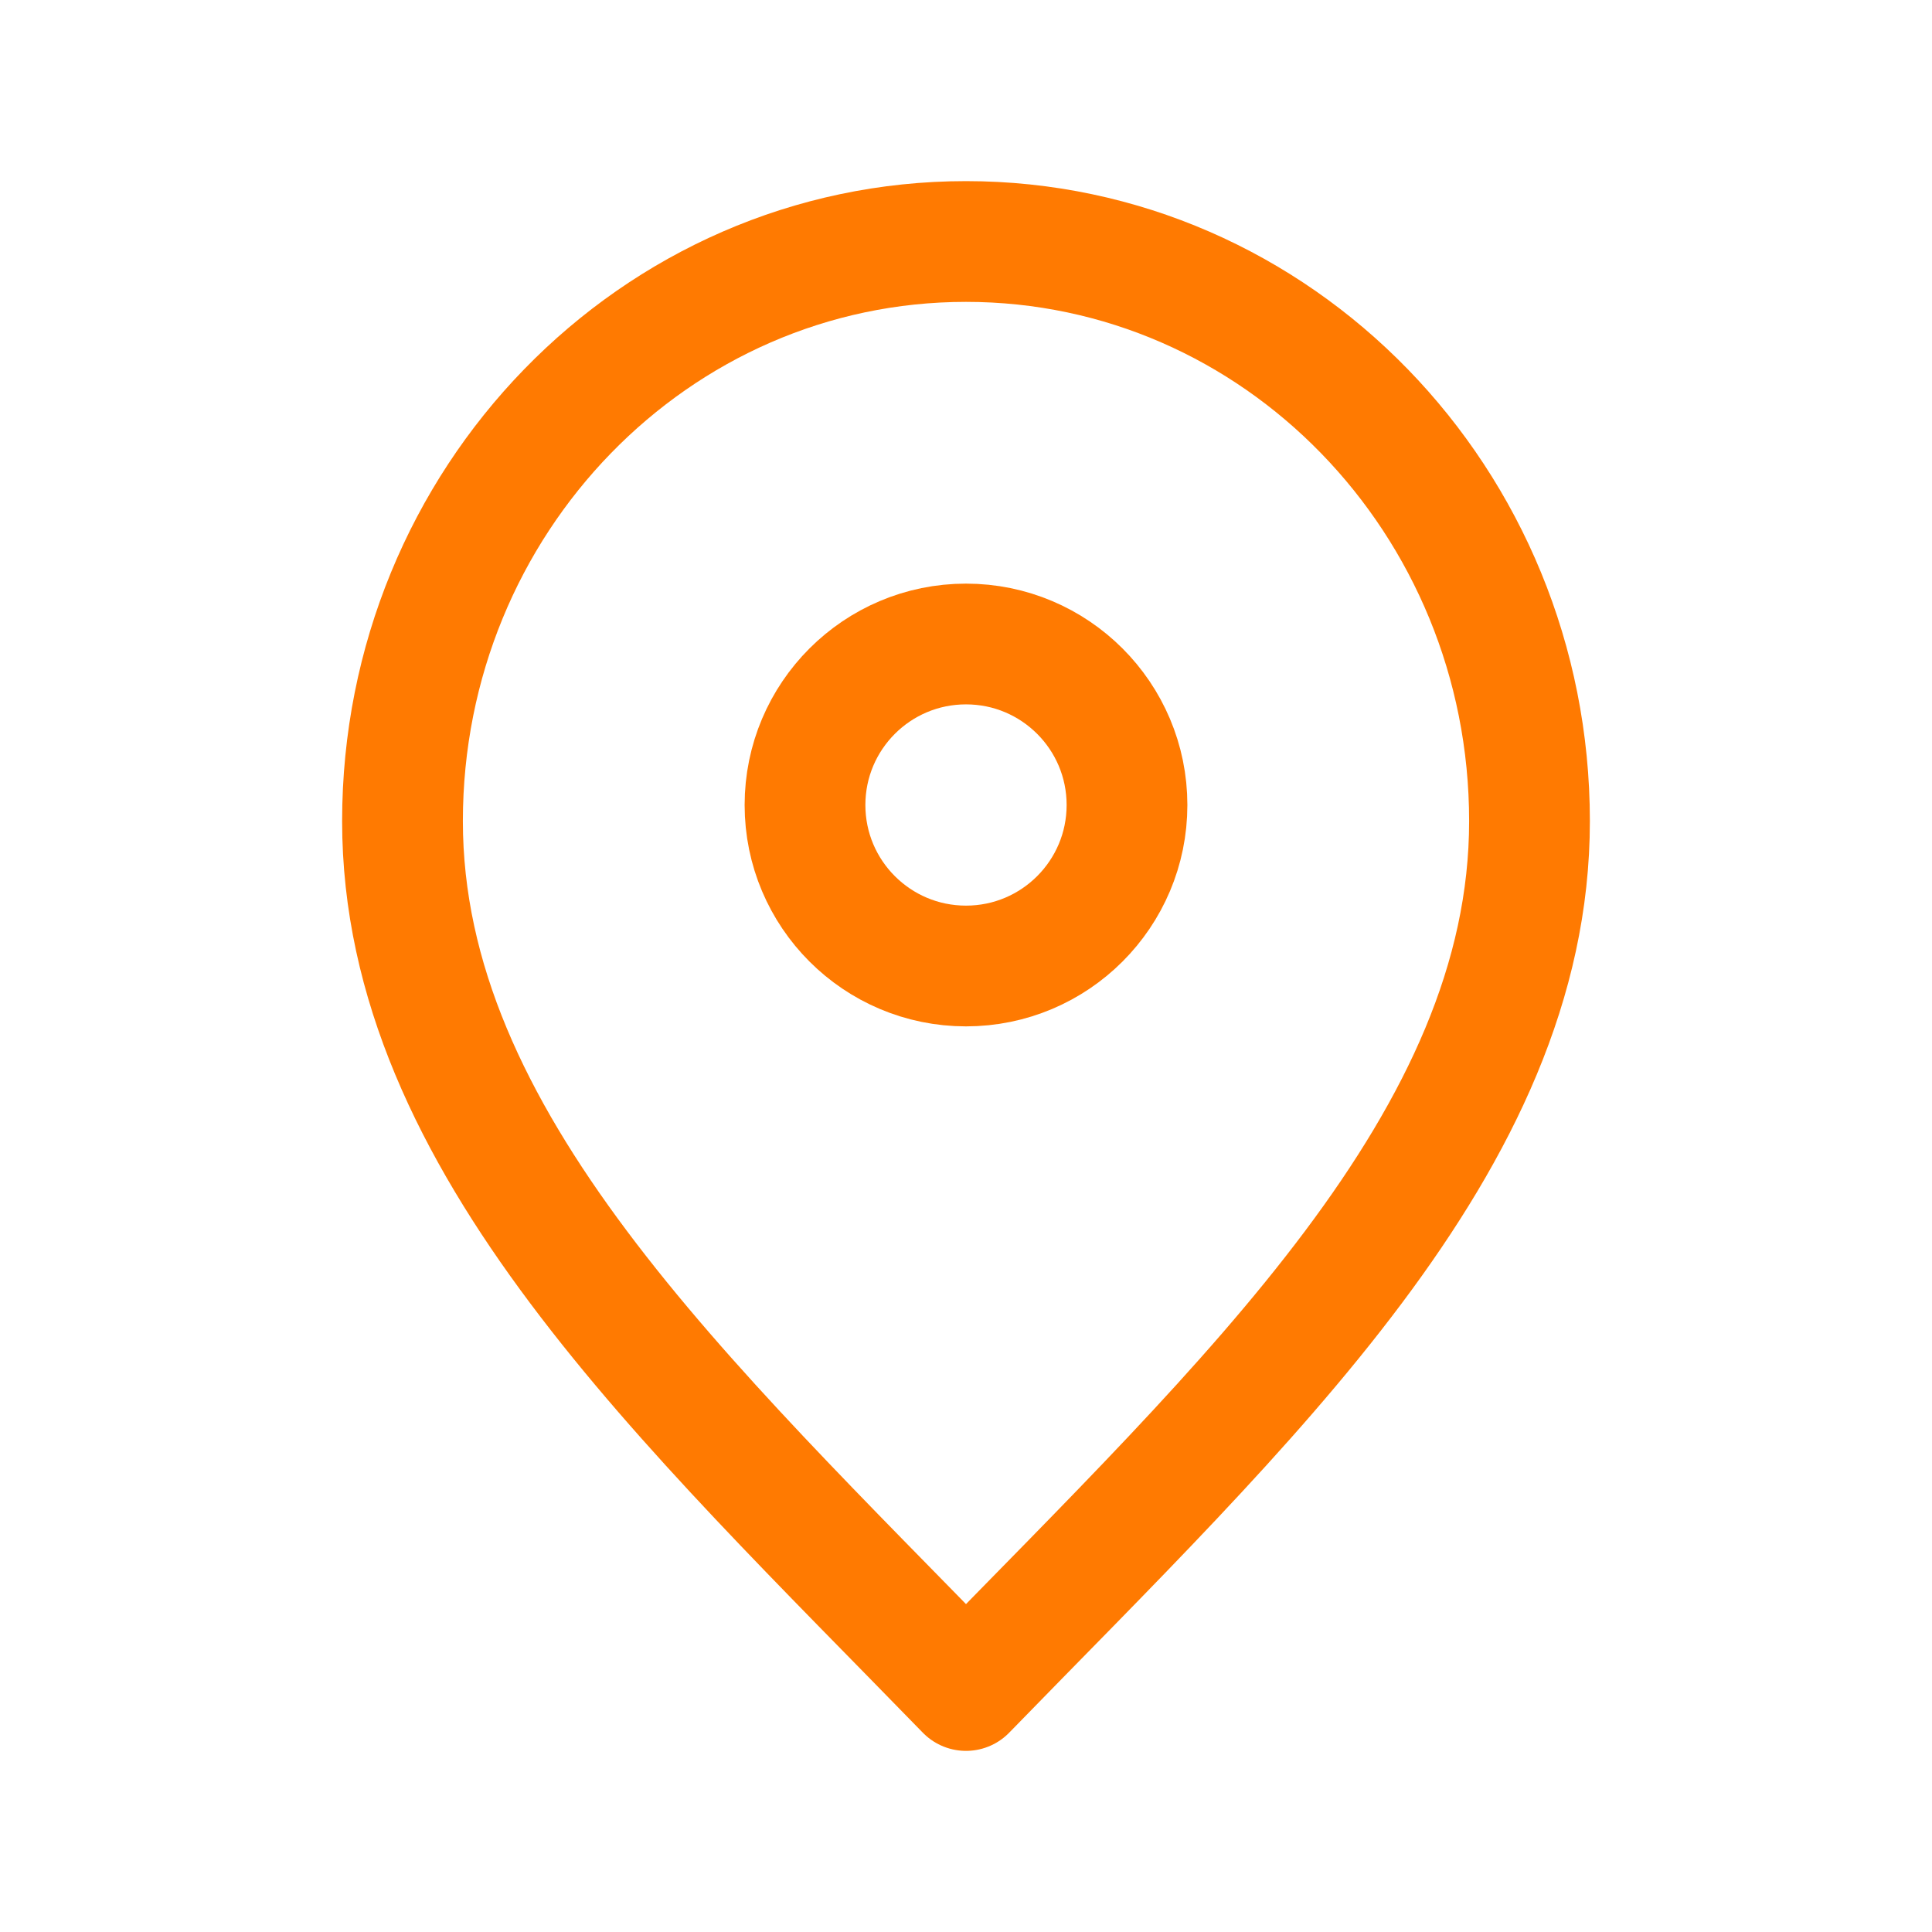 <svg xmlns="http://www.w3.org/2000/svg" width="48px" height="48px" viewBox="0 0 48 48" fill="none" transform="rotate(0) scale(1, 1)"><path d="M24 42C31 34.8 38 28.353 38 20.4C38 12.447 31.732 6 24 6C16.268 6 10 12.447 10 20.4C10 28.353 17 34.8 24 42Z" stroke="#ff7a01" stroke-width="3" stroke-linecap="round" stroke-linejoin="round"></path><path d="M24 24C26.209 24 28 22.209 28 20C28 17.791 26.209 16 24 16C21.791 16 20 17.791 20 20C20 22.209 21.791 24 24 24Z" stroke="#ff7a01" stroke-width="3" stroke-linecap="round" stroke-linejoin="round"></path></svg>